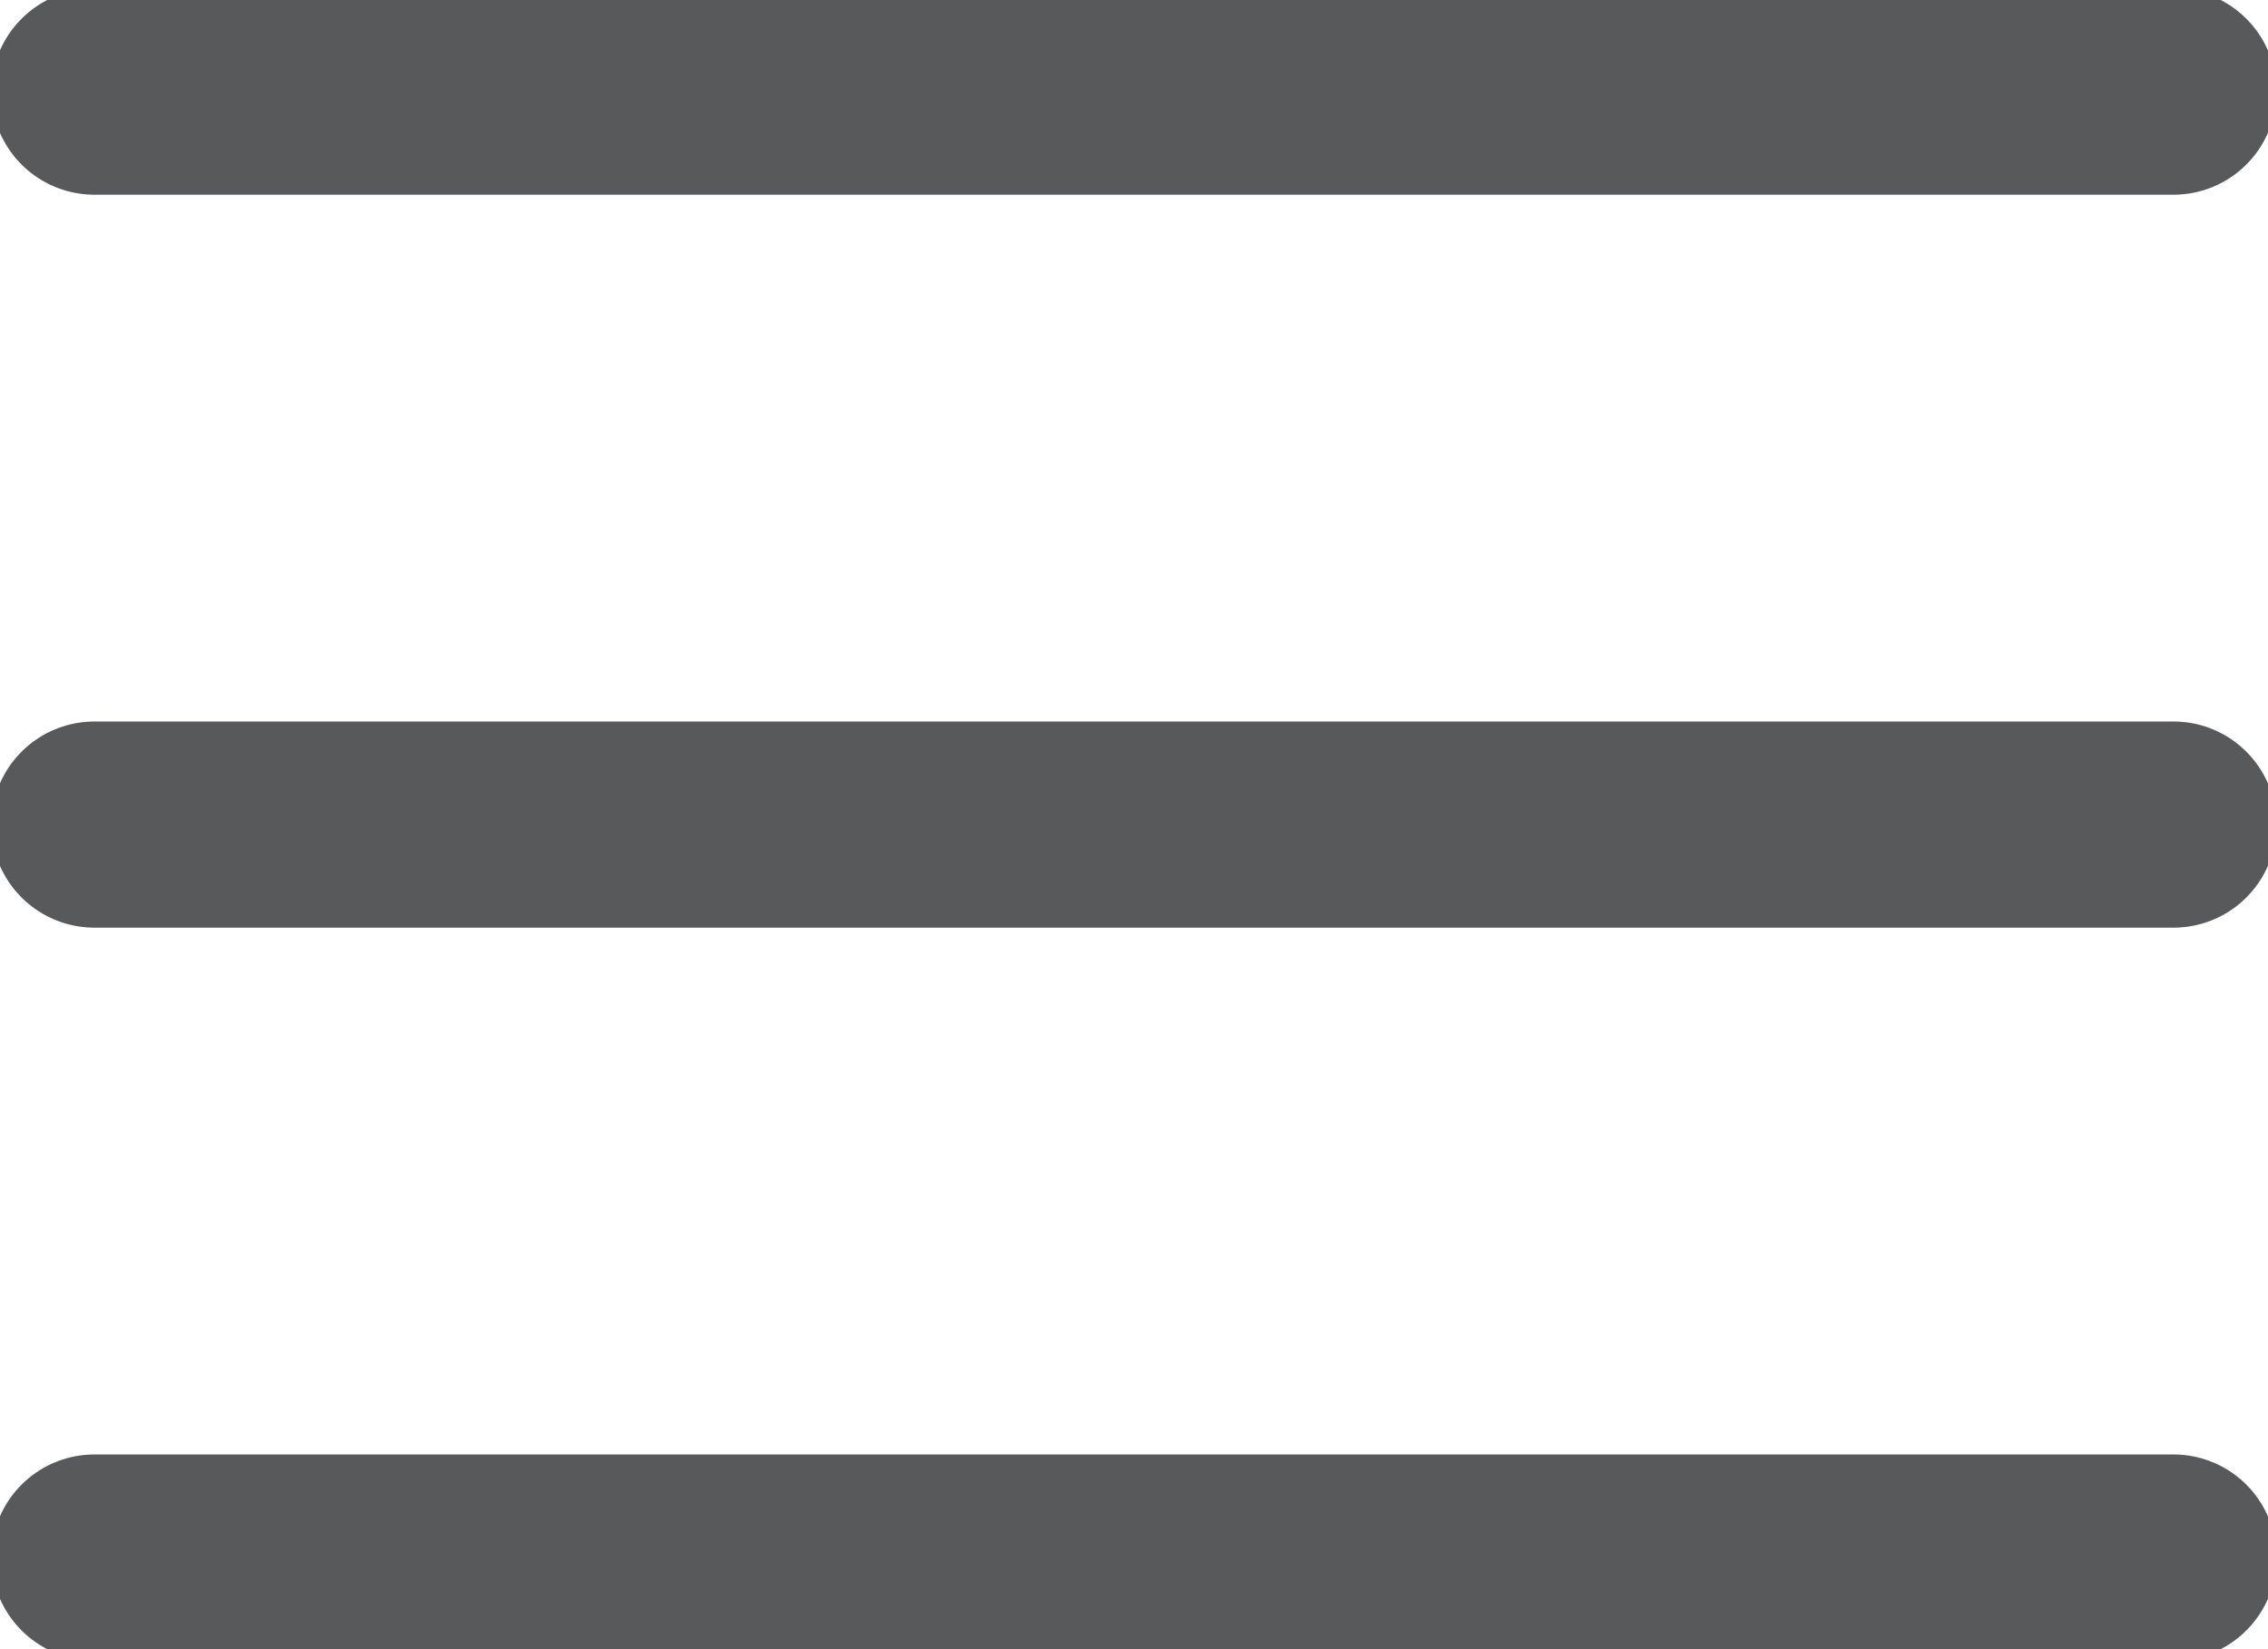 <svg width="22" height="16" viewBox="0 0 22 16" fill="none" xmlns="http://www.w3.org/2000/svg">
<g clip-path="url(#clip0_2308_8951)">
<path d="M0.916 8H21.083" stroke="#58595B" stroke-width="2" stroke-linecap="round" stroke-linejoin="round"/>
<path d="M0.916 0.889H21.083" stroke="#58595B" stroke-width="2" stroke-linecap="round" stroke-linejoin="round"/>
<path d="M0.916 15.111H21.083" stroke="#58595B" stroke-width="2" stroke-linecap="round" stroke-linejoin="round"/>
</g>
<defs>
<clipPath id="clip0_2308_8951">
<rect width="22" height="16" fill="white"/>
</clipPath>
</defs>
</svg>
